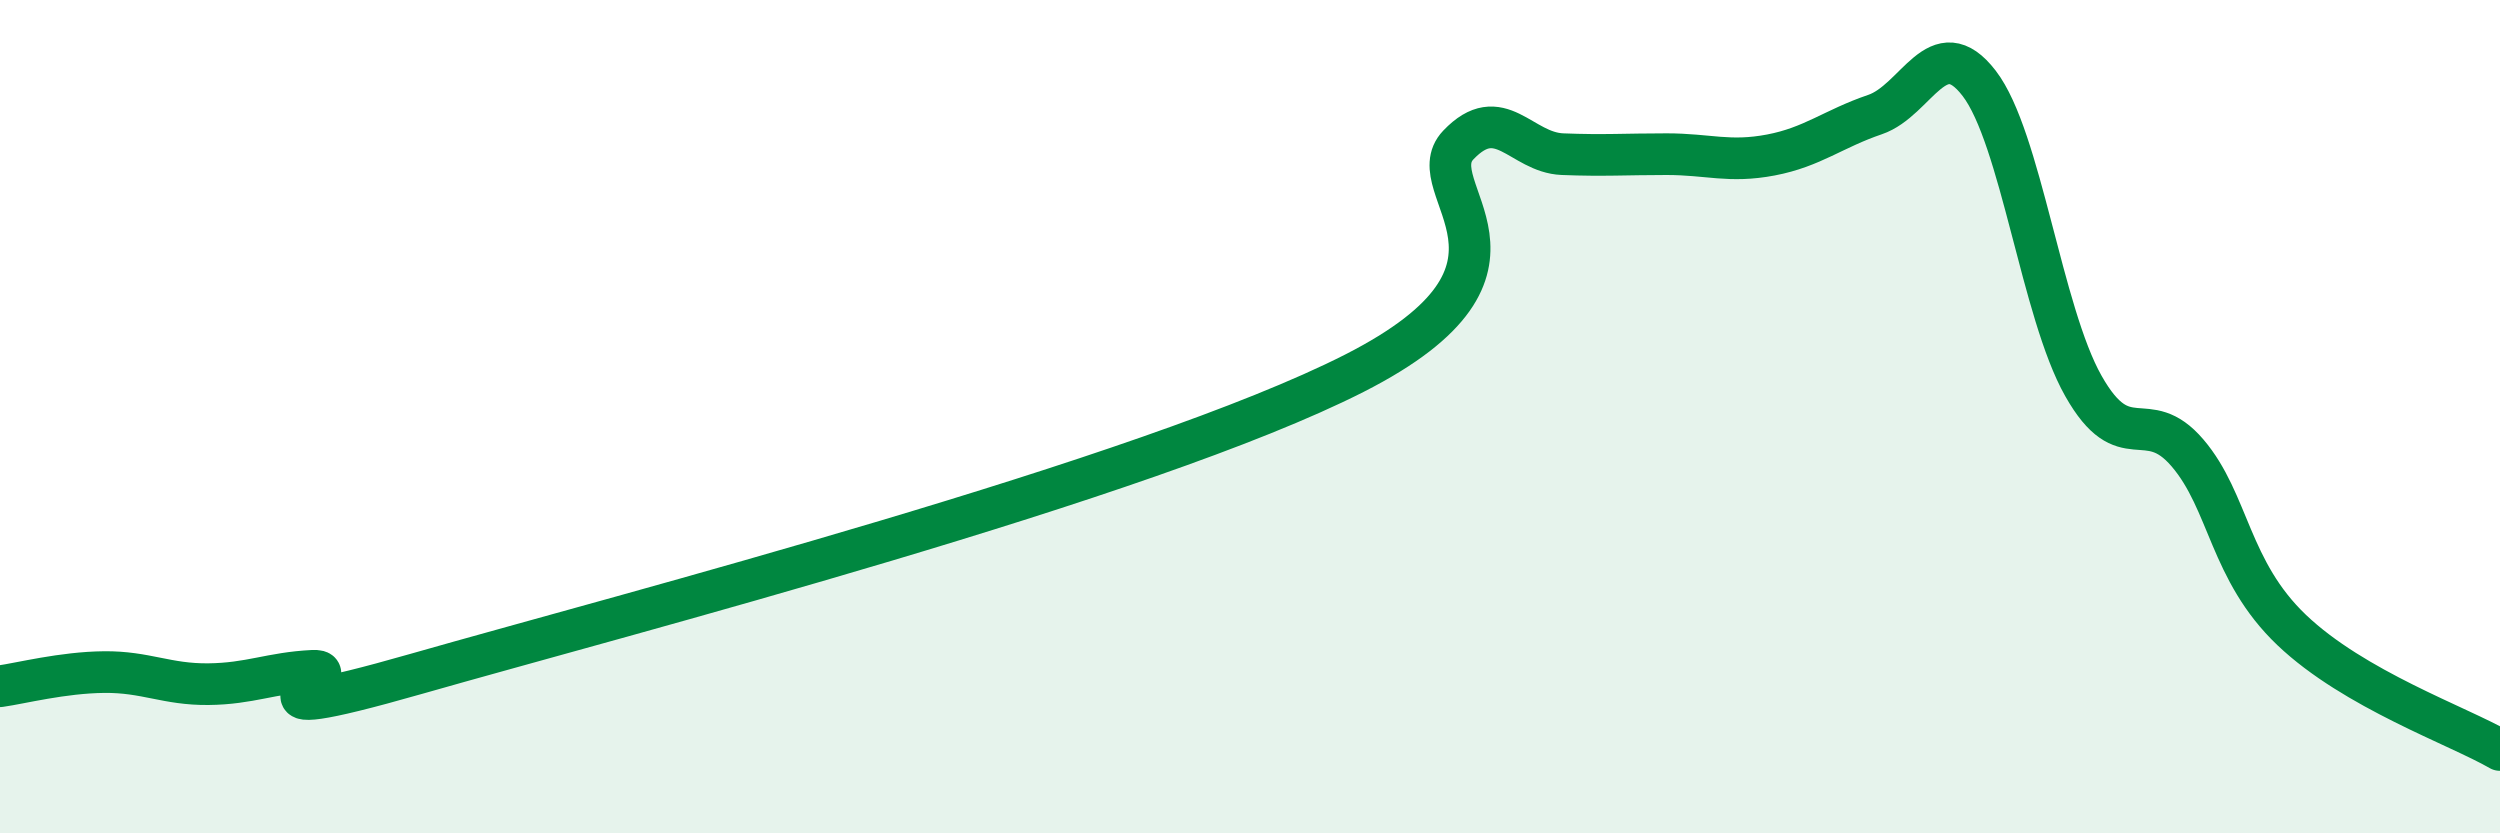 
    <svg width="60" height="20" viewBox="0 0 60 20" xmlns="http://www.w3.org/2000/svg">
      <path
        d="M 0,16.47 C 0.5,16.4 1.5,16.14 2.5,16.13 C 3.5,16.12 4,16.43 5,16.42 C 6,16.41 6.5,16.15 7.5,16.1 C 8.5,16.05 5,17.6 10,16.17 C 15,14.74 27.5,11.5 32.5,8.96 C 37.5,6.42 34,4.53 35,3.48 C 36,2.43 36.5,3.66 37.5,3.7 C 38.5,3.74 39,3.7 40,3.7 C 41,3.7 41.5,3.91 42.5,3.72 C 43.5,3.53 44,3.09 45,2.75 C 46,2.41 46.5,0.7 47.5,2 C 48.5,3.3 49,7.49 50,9.26 C 51,11.03 51.5,9.7 52.5,10.87 C 53.5,12.04 53.5,13.69 55,15.12 C 56.5,16.55 59,17.42 60,18L60 20L0 20Z"
        fill="#008740"
        opacity="0.1"
        stroke-linecap="round"
        stroke-linejoin="round"
      />
      <path
        d="M 0,16.47 C 0.5,16.4 1.5,16.14 2.5,16.13 C 3.5,16.12 4,16.43 5,16.42 C 6,16.41 6.5,16.15 7.5,16.1 C 8.5,16.05 5,17.6 10,16.17 C 15,14.74 27.5,11.5 32.5,8.96 C 37.5,6.42 34,4.53 35,3.48 C 36,2.43 36.5,3.66 37.5,3.7 C 38.5,3.74 39,3.7 40,3.7 C 41,3.7 41.5,3.91 42.5,3.72 C 43.5,3.53 44,3.09 45,2.75 C 46,2.41 46.5,0.7 47.5,2 C 48.5,3.3 49,7.49 50,9.26 C 51,11.03 51.5,9.7 52.5,10.87 C 53.5,12.04 53.5,13.69 55,15.12 C 56.5,16.55 59,17.42 60,18"
        stroke="#008740"
        stroke-width="1"
        fill="none"
        stroke-linecap="round"
        stroke-linejoin="round"
      />
    </svg>
  